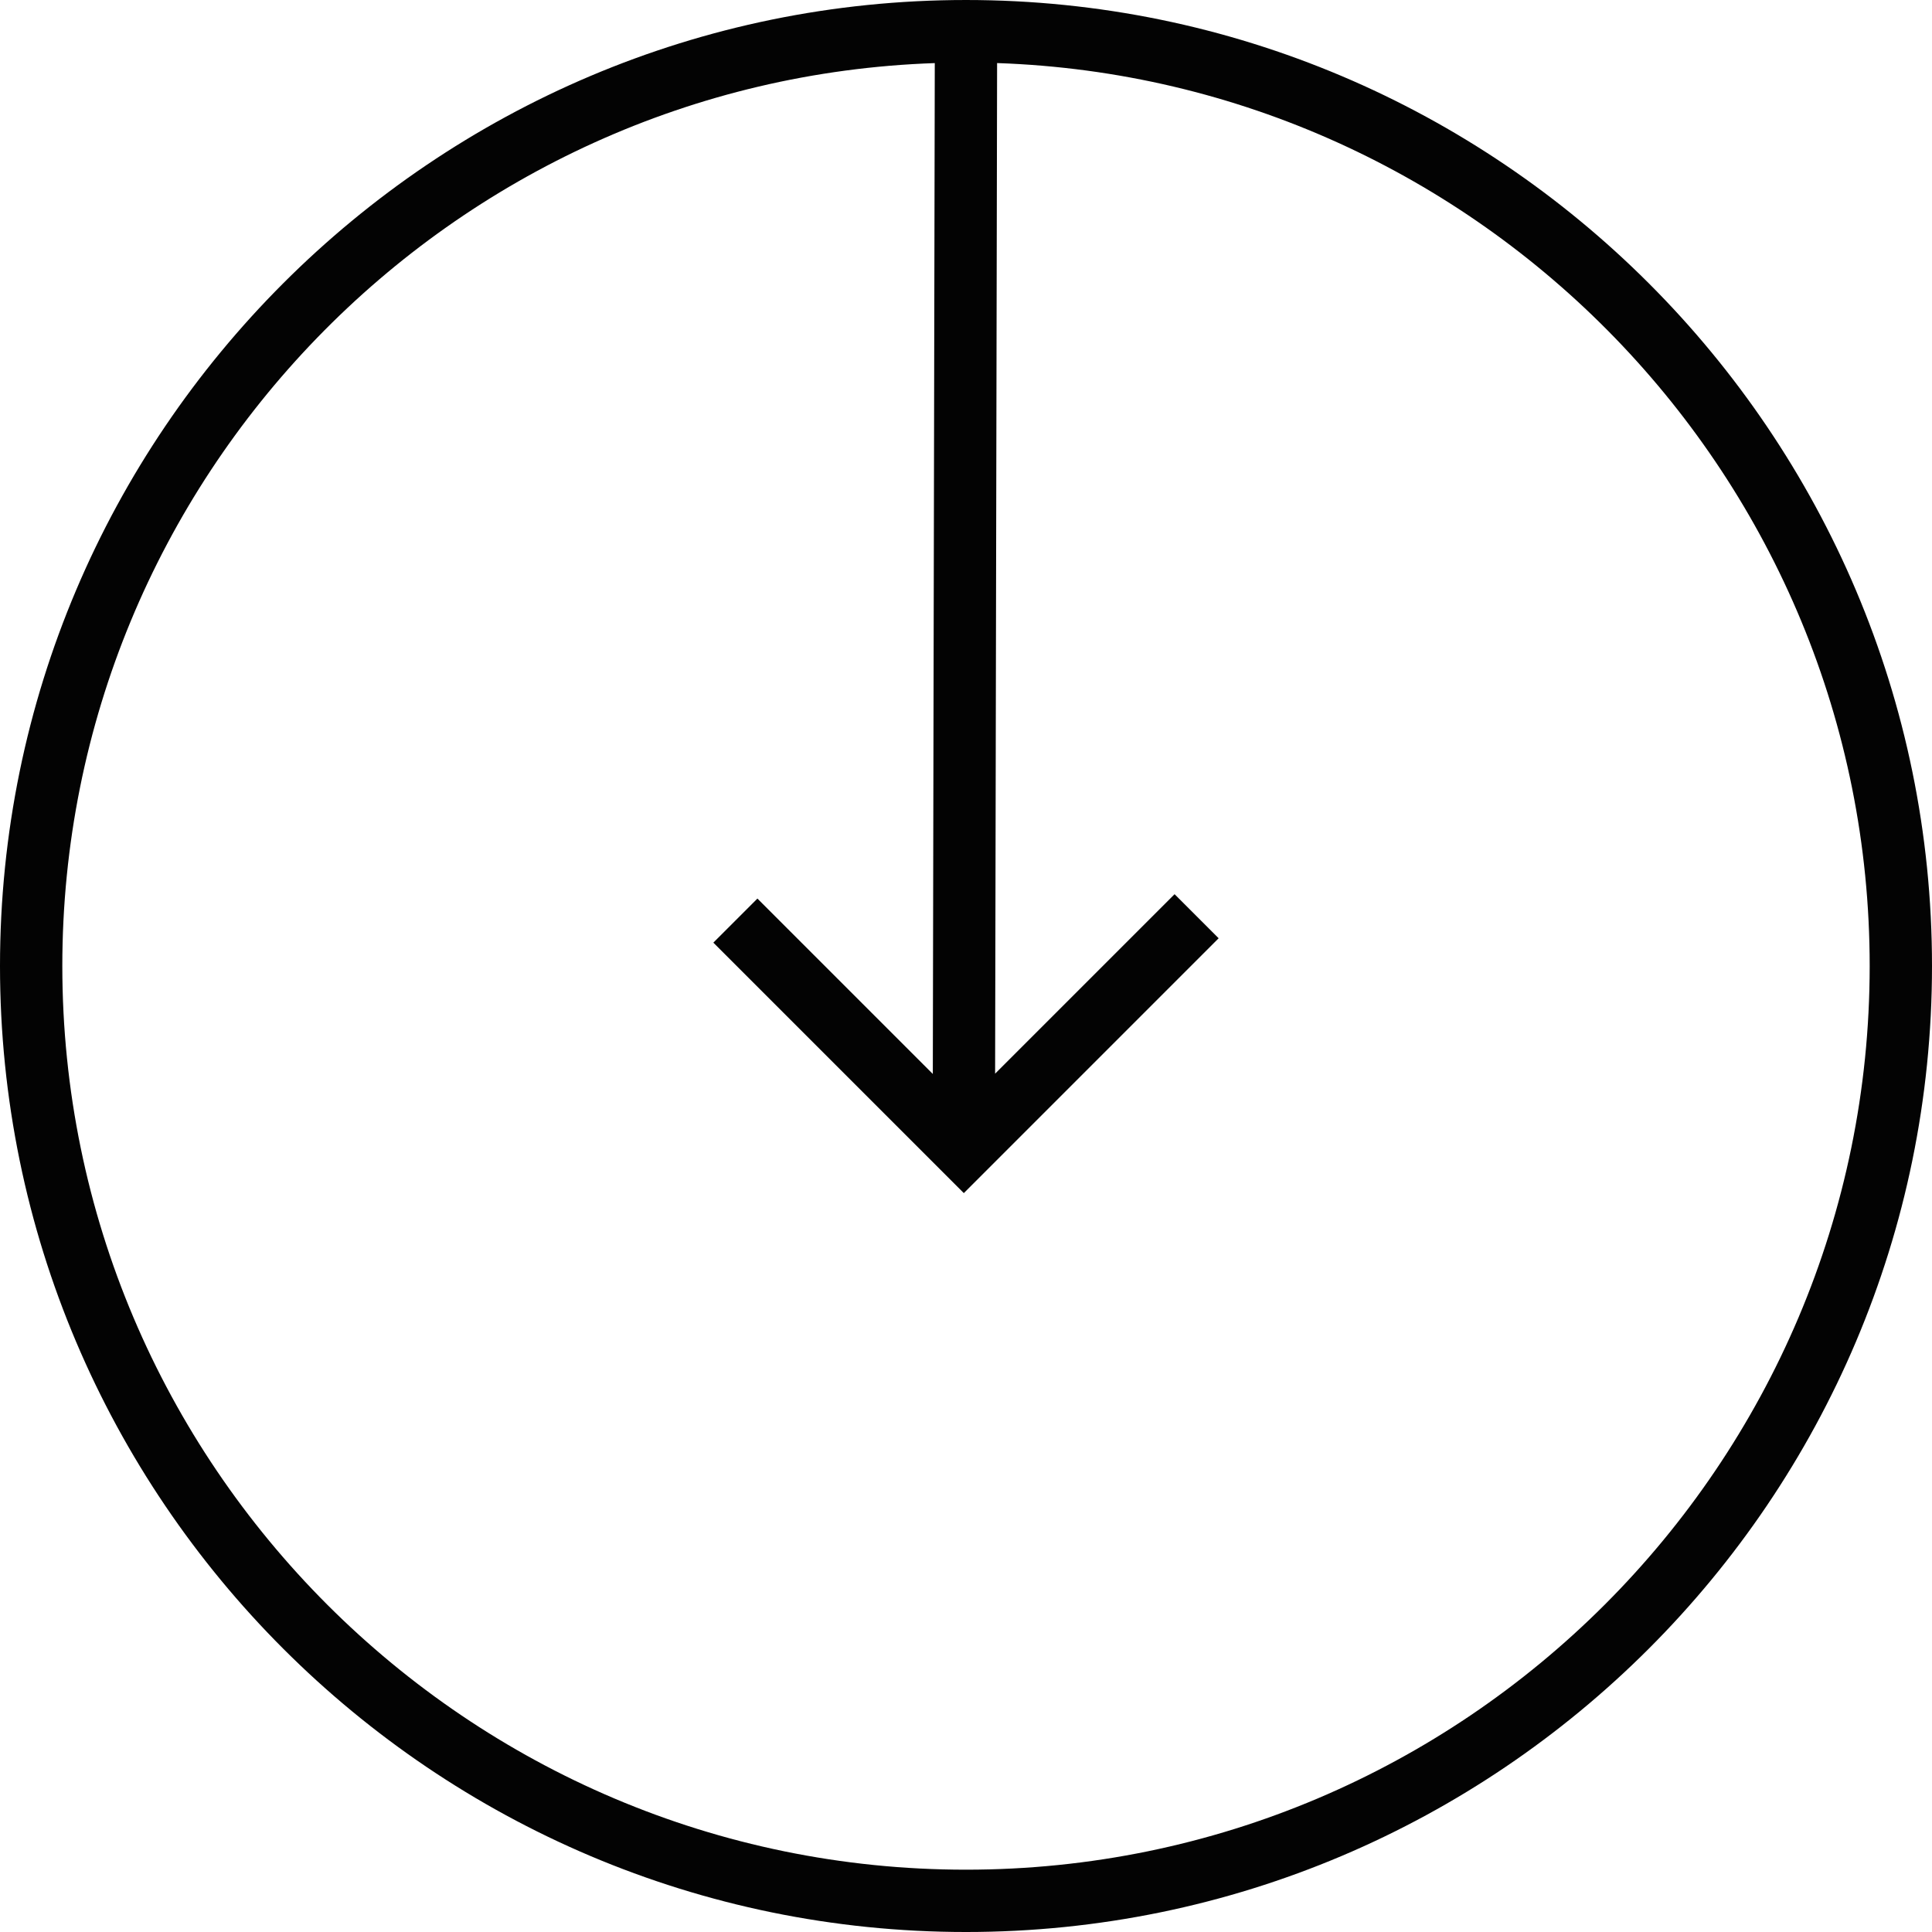 <?xml version="1.0" encoding="iso-8859-1"?>
<!-- Uploaded to: SVG Repo, www.svgrepo.com, Generator: SVG Repo Mixer Tools -->
<!DOCTYPE svg PUBLIC "-//W3C//DTD SVG 1.1//EN" "http://www.w3.org/Graphics/SVG/1.1/DTD/svg11.dtd">
<svg version="1.1" id="Capa_1" xmlns="http://www.w3.org/2000/svg" xmlns:xlink="http://www.w3.org/1999/xlink" 
	 width="800px" height="800px" viewBox="0 0 363.025 363.024"
	 xml:space="preserve">
<g>
	<path style="fill:#030303;" d="M0,181.513c0,100.082,81.43,181.512,181.512,181.512c100.089,0,181.513-81.43,181.513-181.512
		C363.025,81.424,281.601,0,181.512,0C81.43,0,0,81.424,0,181.513z M351.315,181.513c0,93.632-76.176,169.802-169.803,169.802
		c-93.632,0-169.802-76.17-169.802-169.802c0-91.657,73.016-166.546,163.936-169.657L175.277,201.8l-32.958-32.958l-8.28,8.28
		l47.065,47.064l47.88-47.885l-8.28-8.28l-33.722,33.723l0.374-189.893C278.285,14.955,351.315,89.841,351.315,181.513z"/>
</g>
</svg>